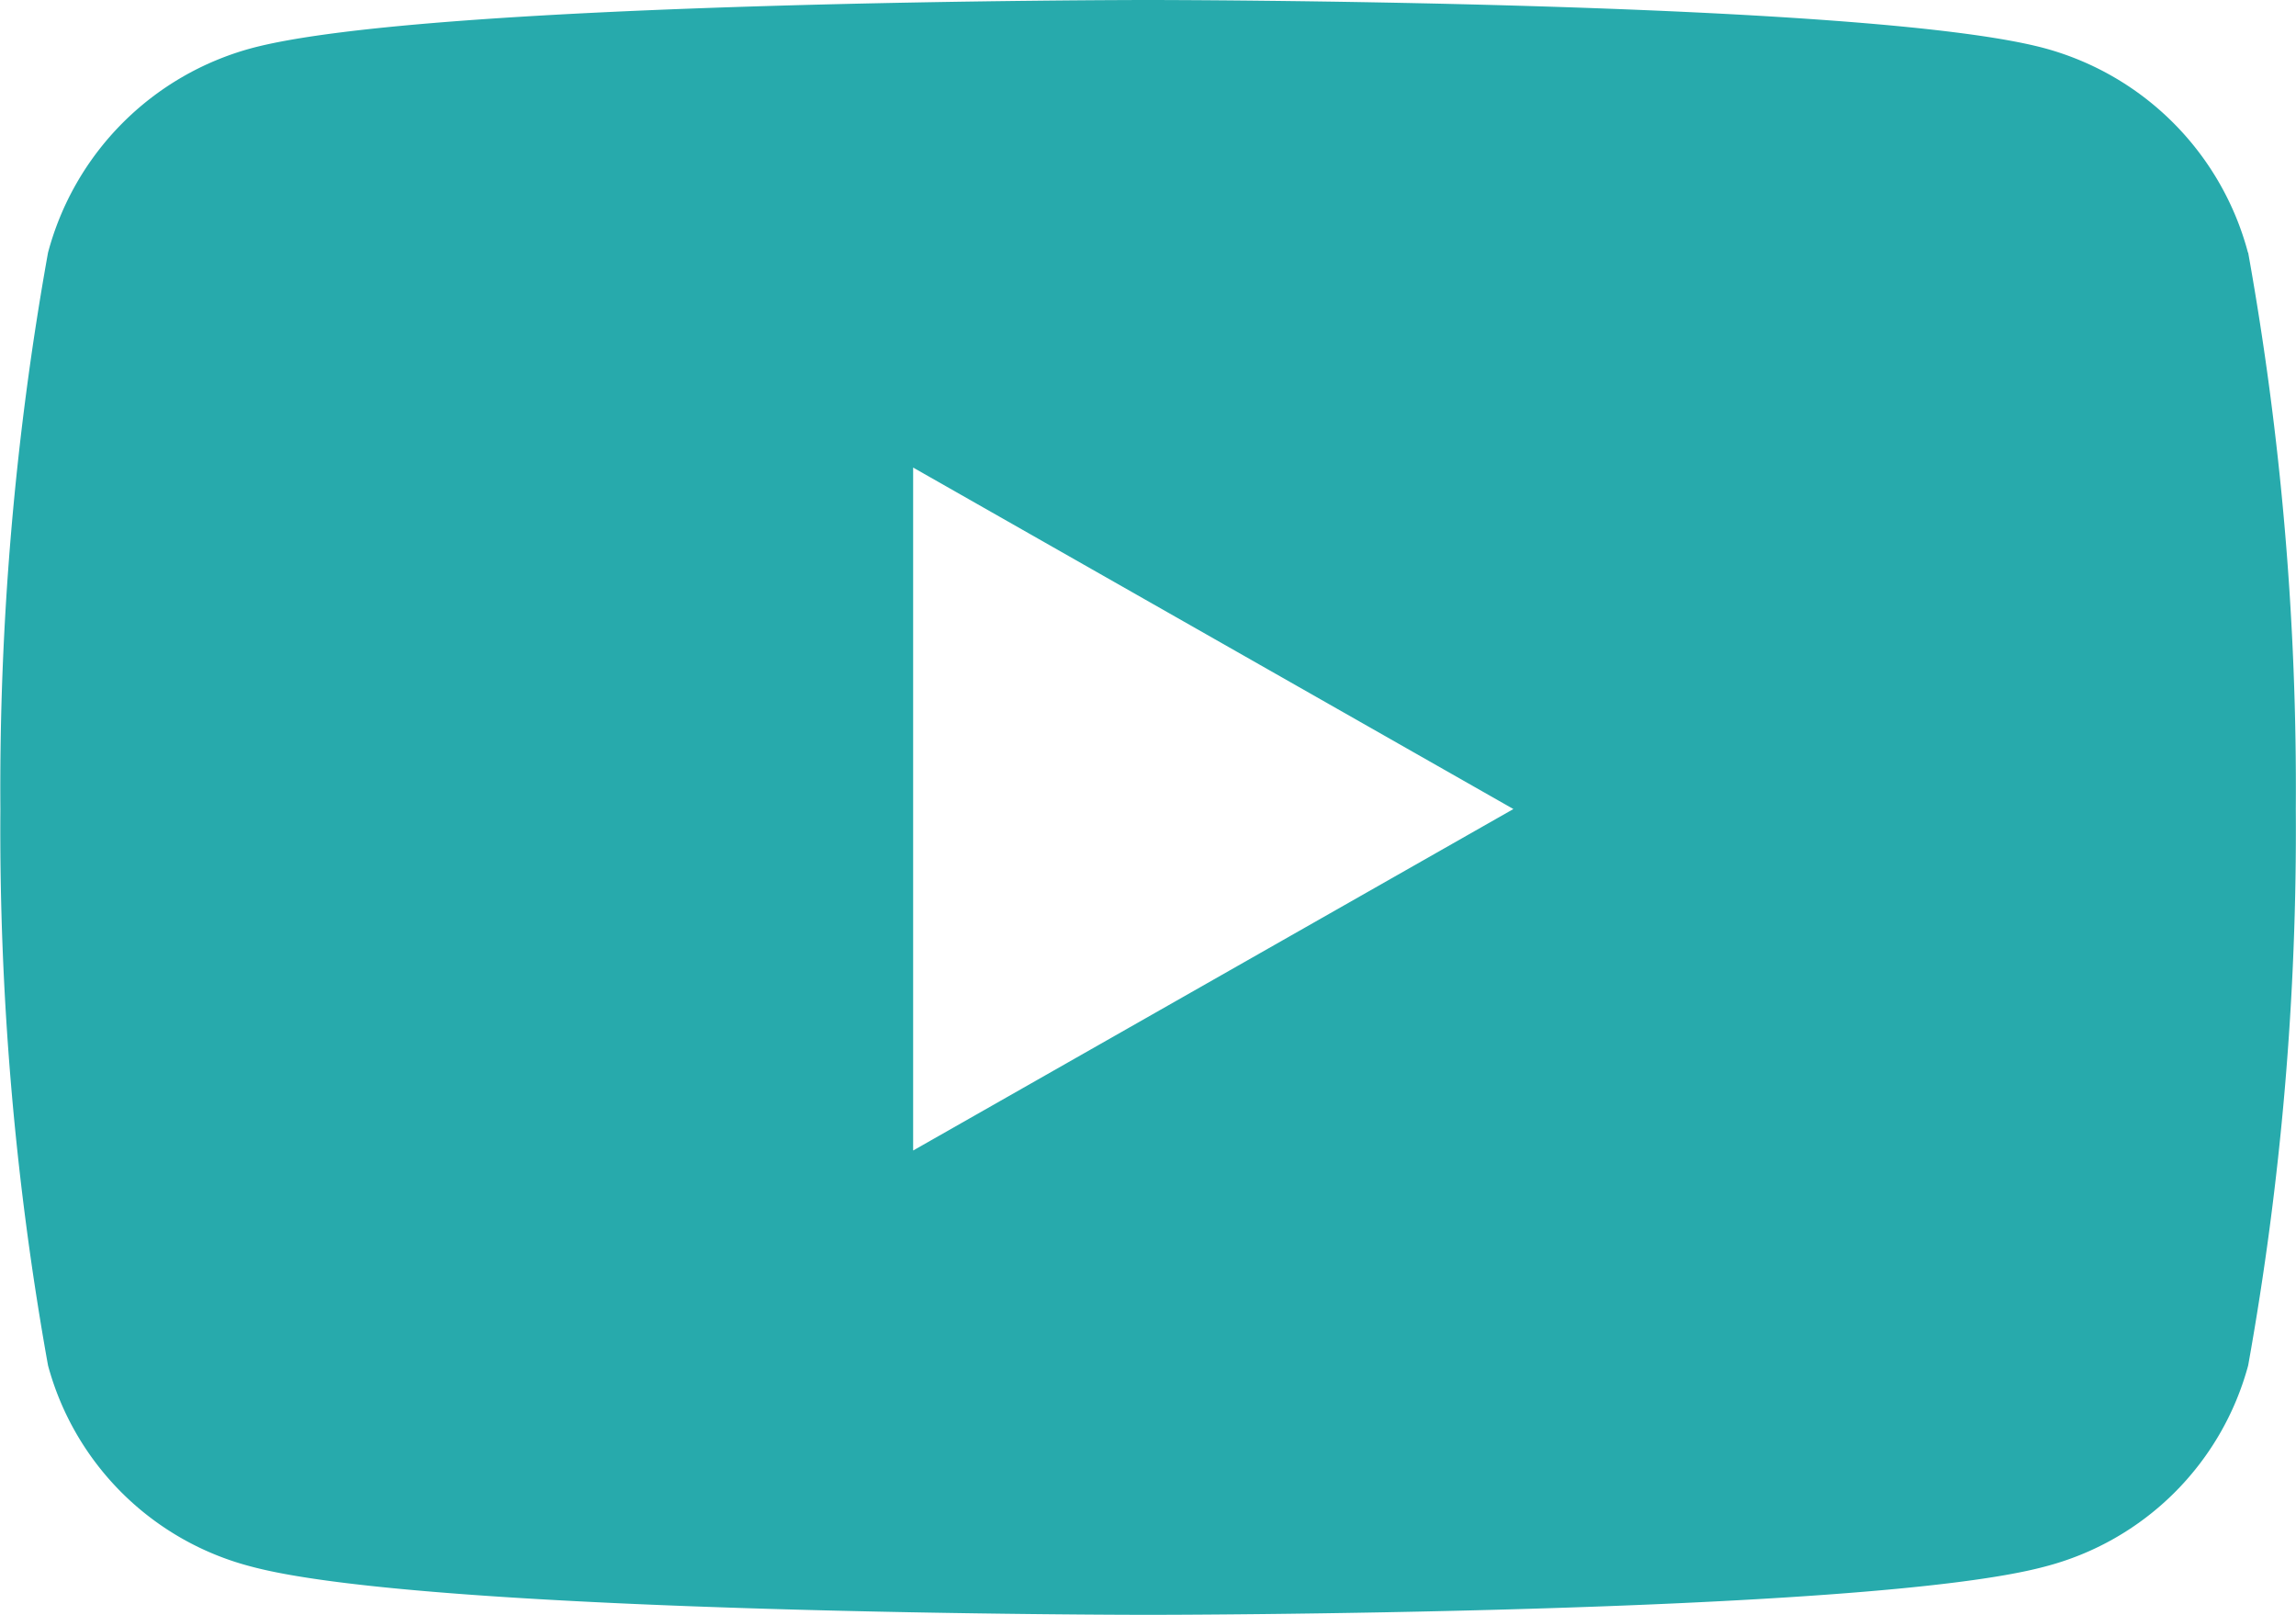 <?xml version="1.0" encoding="UTF-8"?>
<svg xmlns="http://www.w3.org/2000/svg" width="24.098" height="16.944" viewBox="0 0 24.098 16.944">
  <path id="Icon_awesome-youtube" data-name="Icon awesome-youtube" d="M24.644,7.151a3.028,3.028,0,0,0-2.131-2.144C20.635,4.5,13.1,4.5,13.1,4.5s-7.536,0-9.415.507A3.028,3.028,0,0,0,1.554,7.151a31.765,31.765,0,0,0-.5,5.838,31.765,31.765,0,0,0,.5,5.838,2.983,2.983,0,0,0,2.131,2.11c1.879.507,9.415.507,9.415.507s7.536,0,9.415-.507a2.983,2.983,0,0,0,2.131-2.11,31.765,31.765,0,0,0,.5-5.838,31.765,31.765,0,0,0-.5-5.838Zm-14.01,9.421V9.406l6.3,3.583-6.3,3.583Z" transform="translate(-1.05 -4.5)" fill="#27aaac"></path>
</svg>
